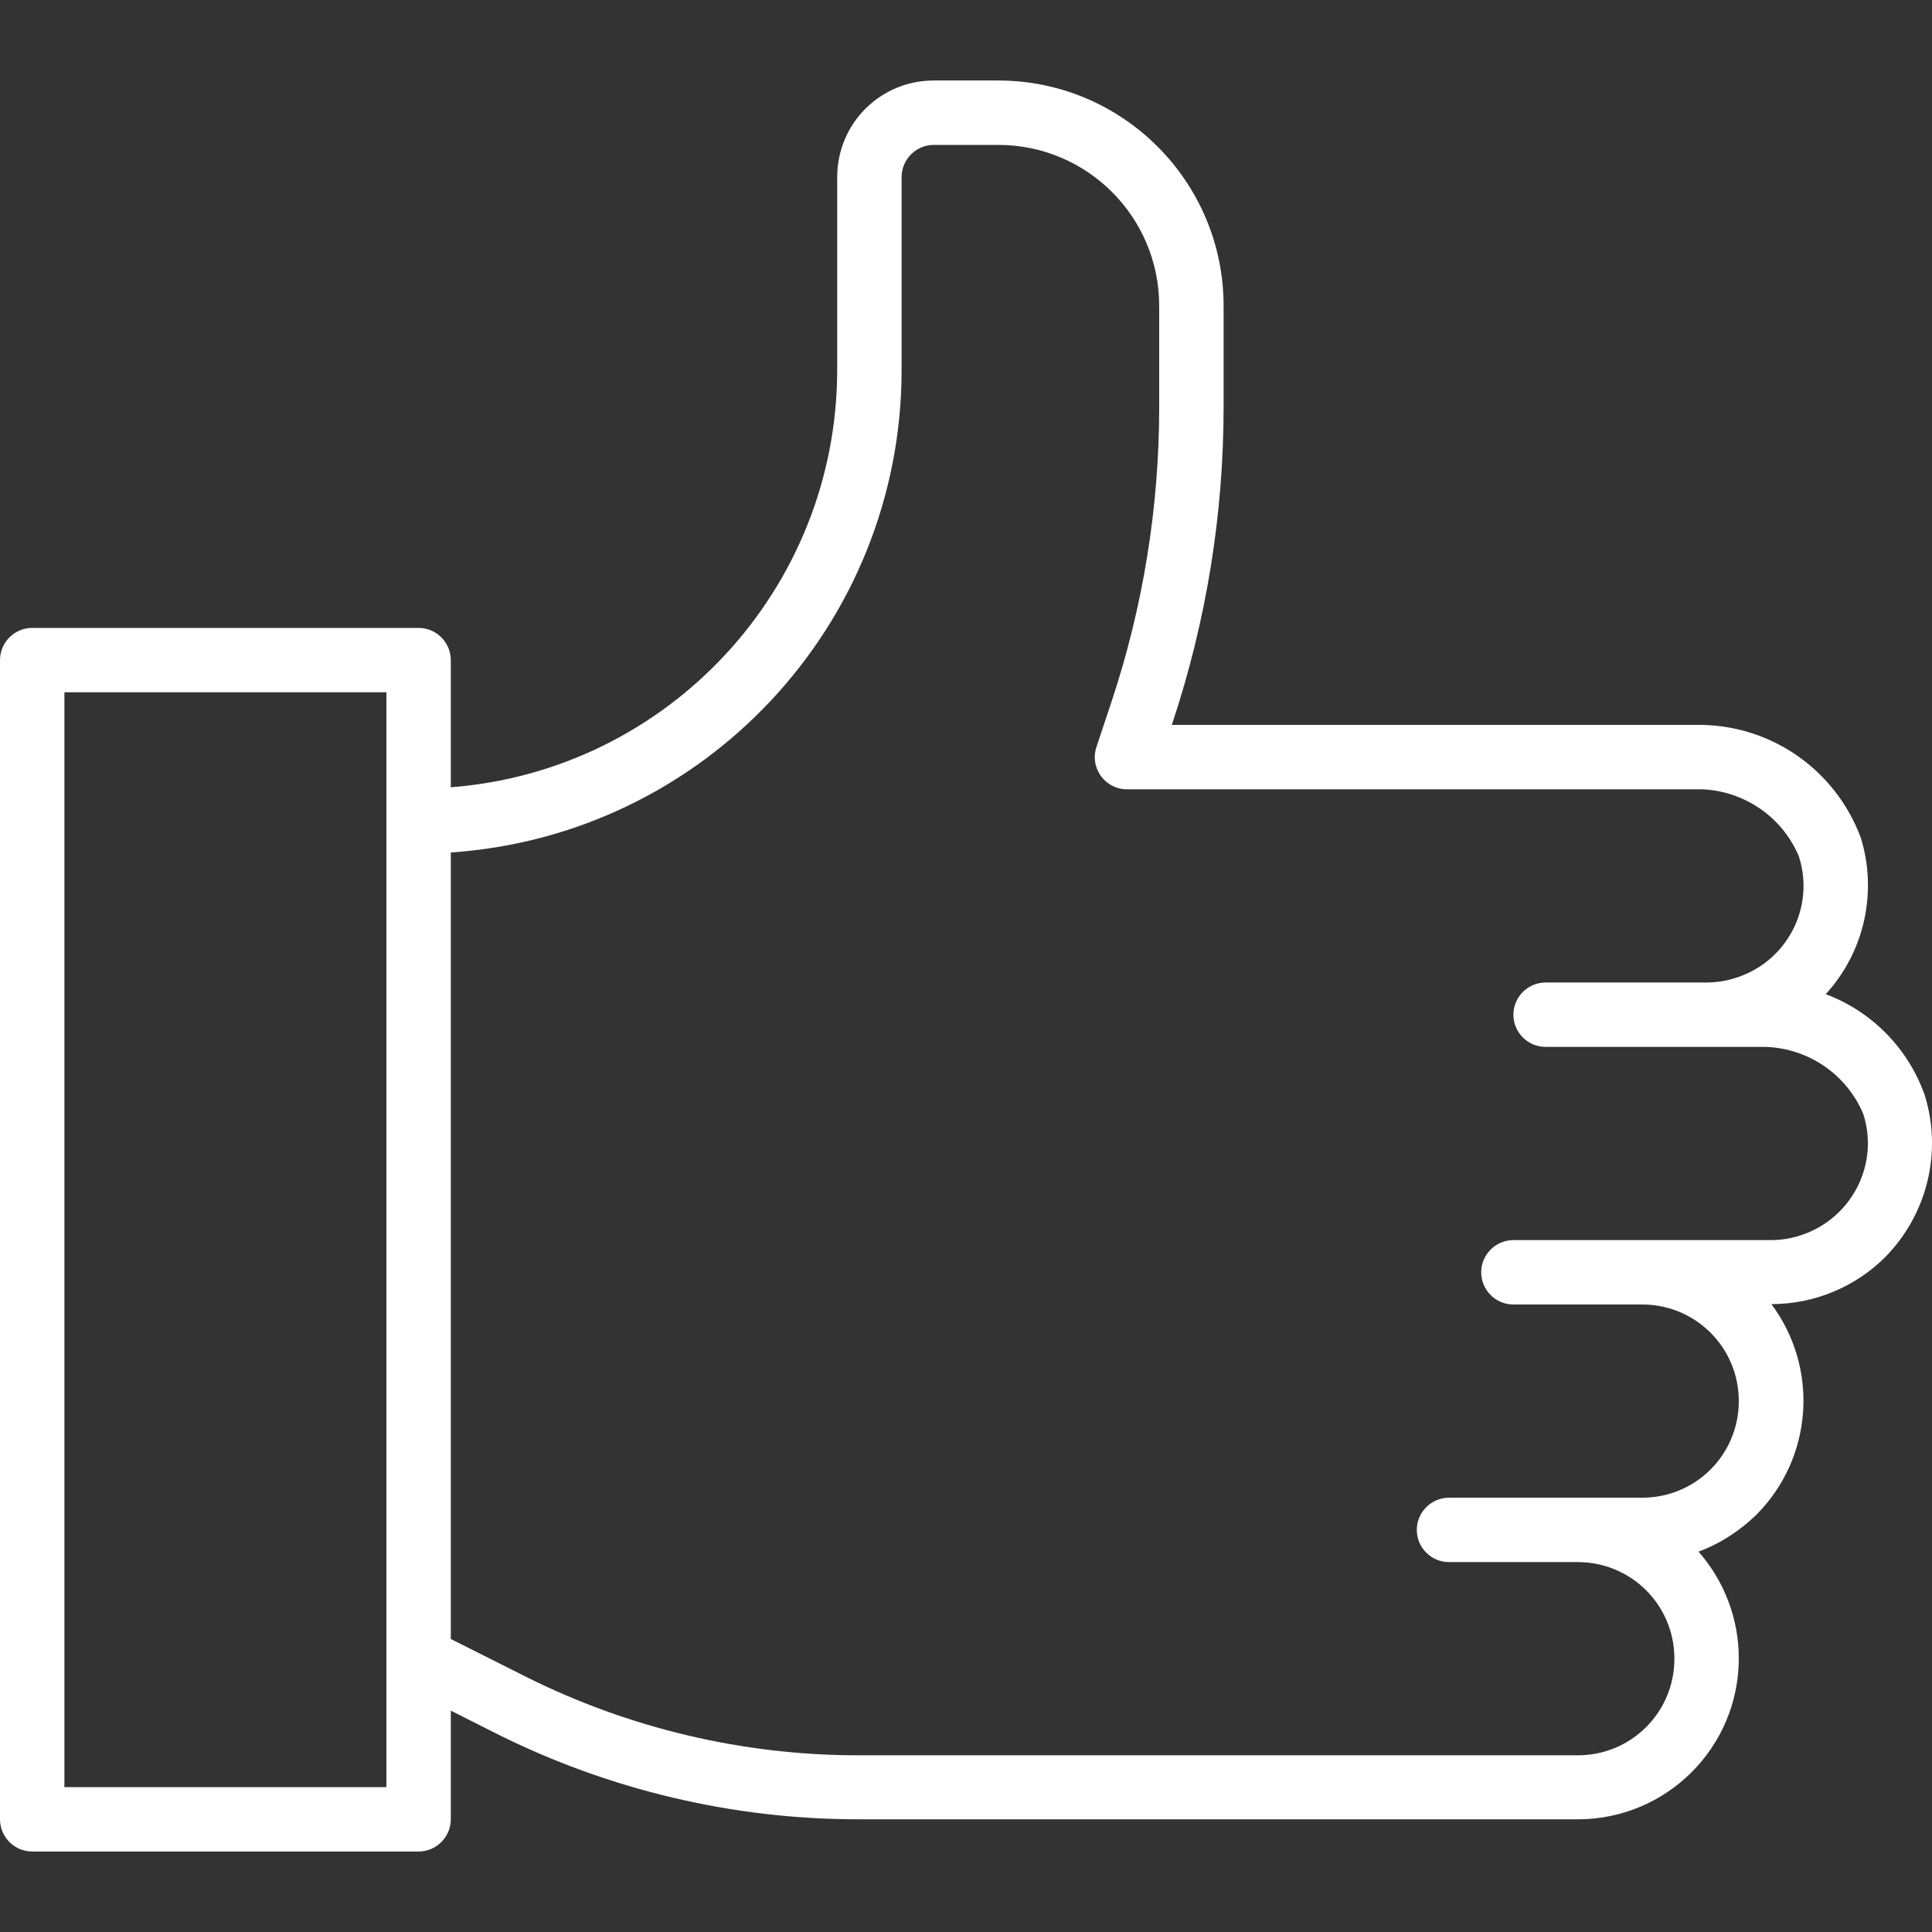 <?xml version="1.0" encoding="utf-8"?>
<!-- Generator: Adobe Illustrator 22.1.0, SVG Export Plug-In . SVG Version: 6.00 Build 0)  -->
<svg version="1.1" id="Capa_1" xmlns="http://www.w3.org/2000/svg" xmlns:xlink="http://www.w3.org/1999/xlink" x="0px" y="0px"
	 viewBox="0 0 480 480" style="enable-background:new 0 0 480 480;" xml:space="preserve">
<rect x="0" y="0" width="480" height="480" fill="#333333" stroke="none"/>
<style type="text/css">
	.st0{fill:#FFFFFF;}
</style>
<g>
	<g>
		<path class="st0" d="M478.2,272.1c-4.1-11.6-13.1-20.8-24.6-25.1c9.6-10.5,12.9-25.3,8.7-38.9c-6.2-16.6-21.8-27.7-39.5-28H291.1
			l0.2-0.5c8.4-25.3,12.7-51.8,12.7-78.4V76c0-30.9-25.1-56-56-56h-16c-13.3,0-24,10.7-24,24v48c-0.1,54.3-41.9,99.4-96,103.6V164
			c0-4.4-3.6-8-8-8H8c-4.4,0-8,3.6-8,8v288c0,4.4,3.6,8,8,8h96c4.4,0,8-3.6,8-8v-27l11.5,5.8c27.8,13.9,58.6,21.2,89.7,21.2H392
			c22.1,0,40-17.9,40-40c0-9.8-3.6-19.2-10-26.5c5.4-2,10.3-5.2,14.4-9.2c14-14.1,15.6-36.3,3.7-52.3c10.6,0,20.8-4.2,28.3-11.7
			C478.8,301.7,482.6,286.3,478.2,272.1z M96,444H16V172h80V444z M447.4,306.9c-2.4,0.8-4.9,1.2-7.4,1.2h-32h-32c-4.4,0-8,3.6-8,8
			s3.6,8,8,8h32c13.3,0,24,10.7,24,24s-10.7,24-24,24h-48c-4.4,0-8,3.6-8,8s3.6,8,8,8h32c13.3,0,24,10.7,24,24s-10.7,24-24,24H213.2
			c-28.6,0-56.9-6.7-82.5-19.5l-18.7-9.4V211.8c63-4.3,111.9-56.6,112-119.7V44c0-4.4,3.6-8,8-8h16c22.1,0,40,17.9,40,40v25.1
			c0,24.9-4,49.7-11.9,73.4l-3.7,11.1c-1.4,4.2,0.9,8.7,5.1,10.1c0.8,0.3,1.7,0.4,2.5,0.4h142.8c10.6,0.4,20,6.9,24.1,16.6
			c4.1,12.6-2.8,26.1-15.5,30.2c-2.4,0.8-4.9,1.2-7.4,1.2h-40c-4.4,0-8,3.6-8,8c0,4.4,3.6,8,8,8h54.8c10.6,0.4,20,6.9,24.1,16.6
			C467,289.3,460,302.8,447.4,306.9z"/>
	</g>
</g>
</svg>
